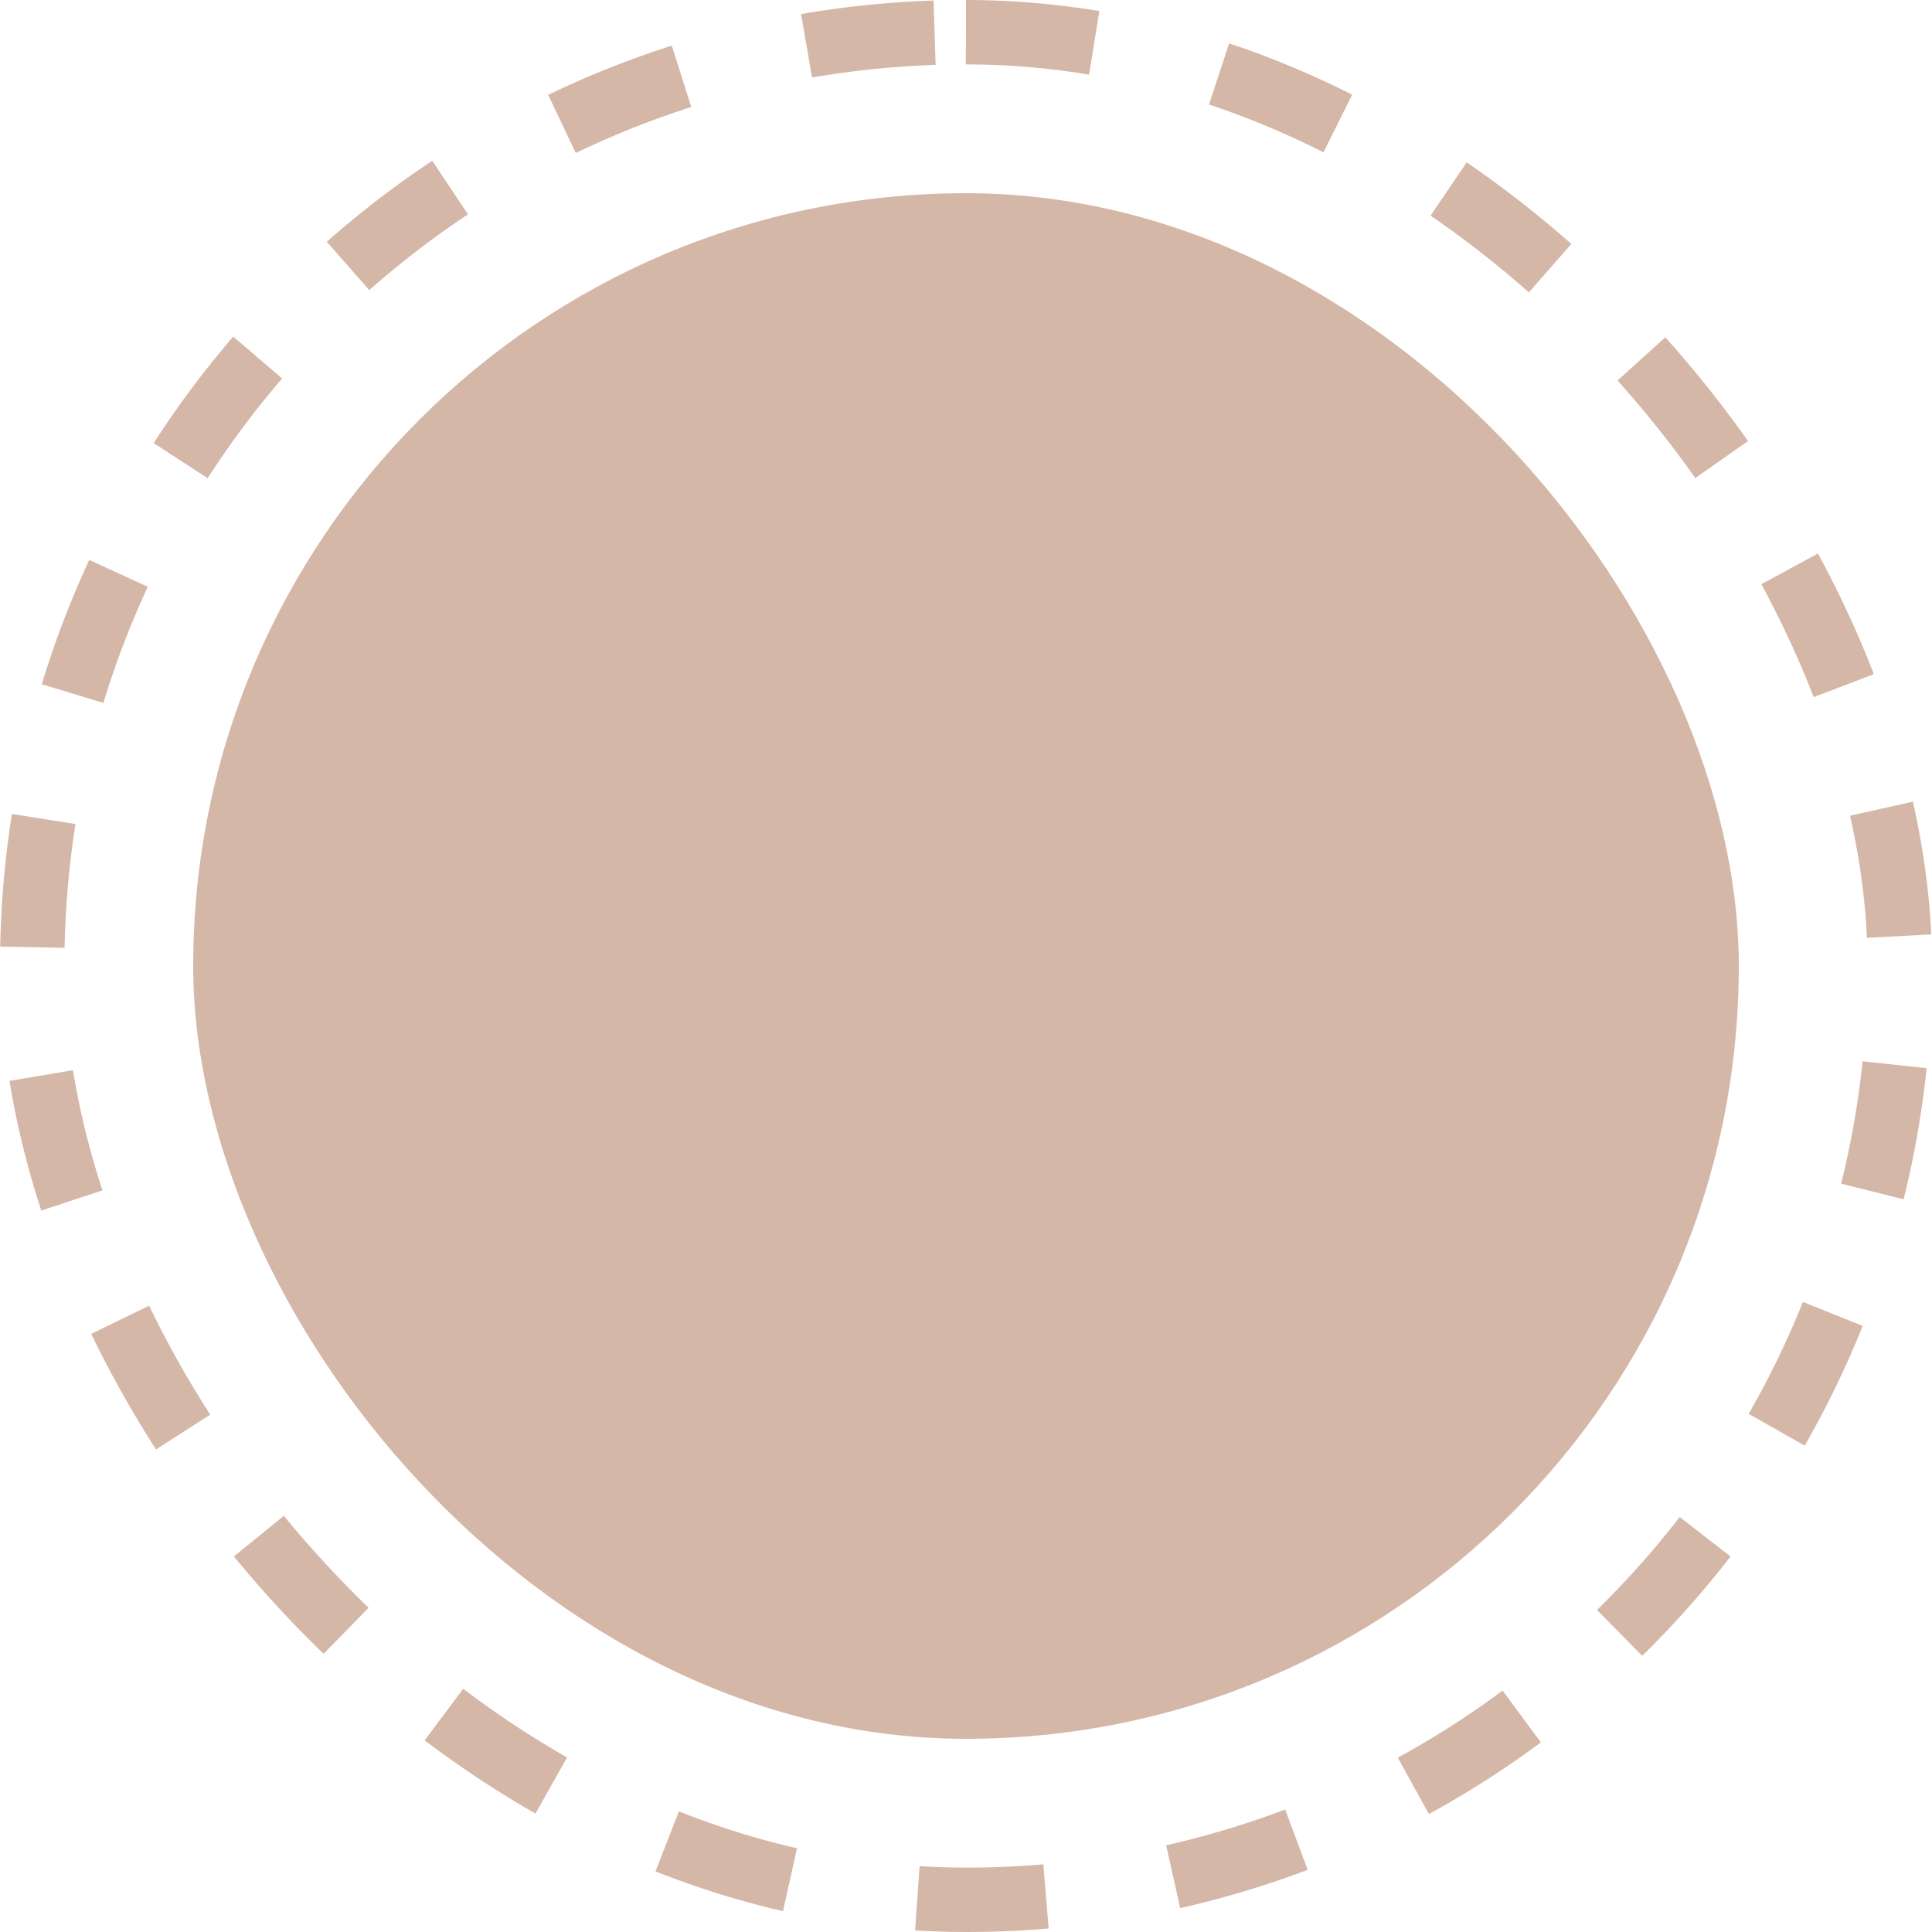 <?xml version="1.0" encoding="UTF-8"?> <svg xmlns="http://www.w3.org/2000/svg" width="30" height="30" viewBox="0 0 30 30" fill="none"><rect x="3" y="3" width="24" height="24" rx="12" fill="#D5B7A8"></rect><rect x="0.5" y="0.5" width="29" height="29" rx="14.5" stroke="#D5B7A8" stroke-dasharray="2 2"></rect></svg> 